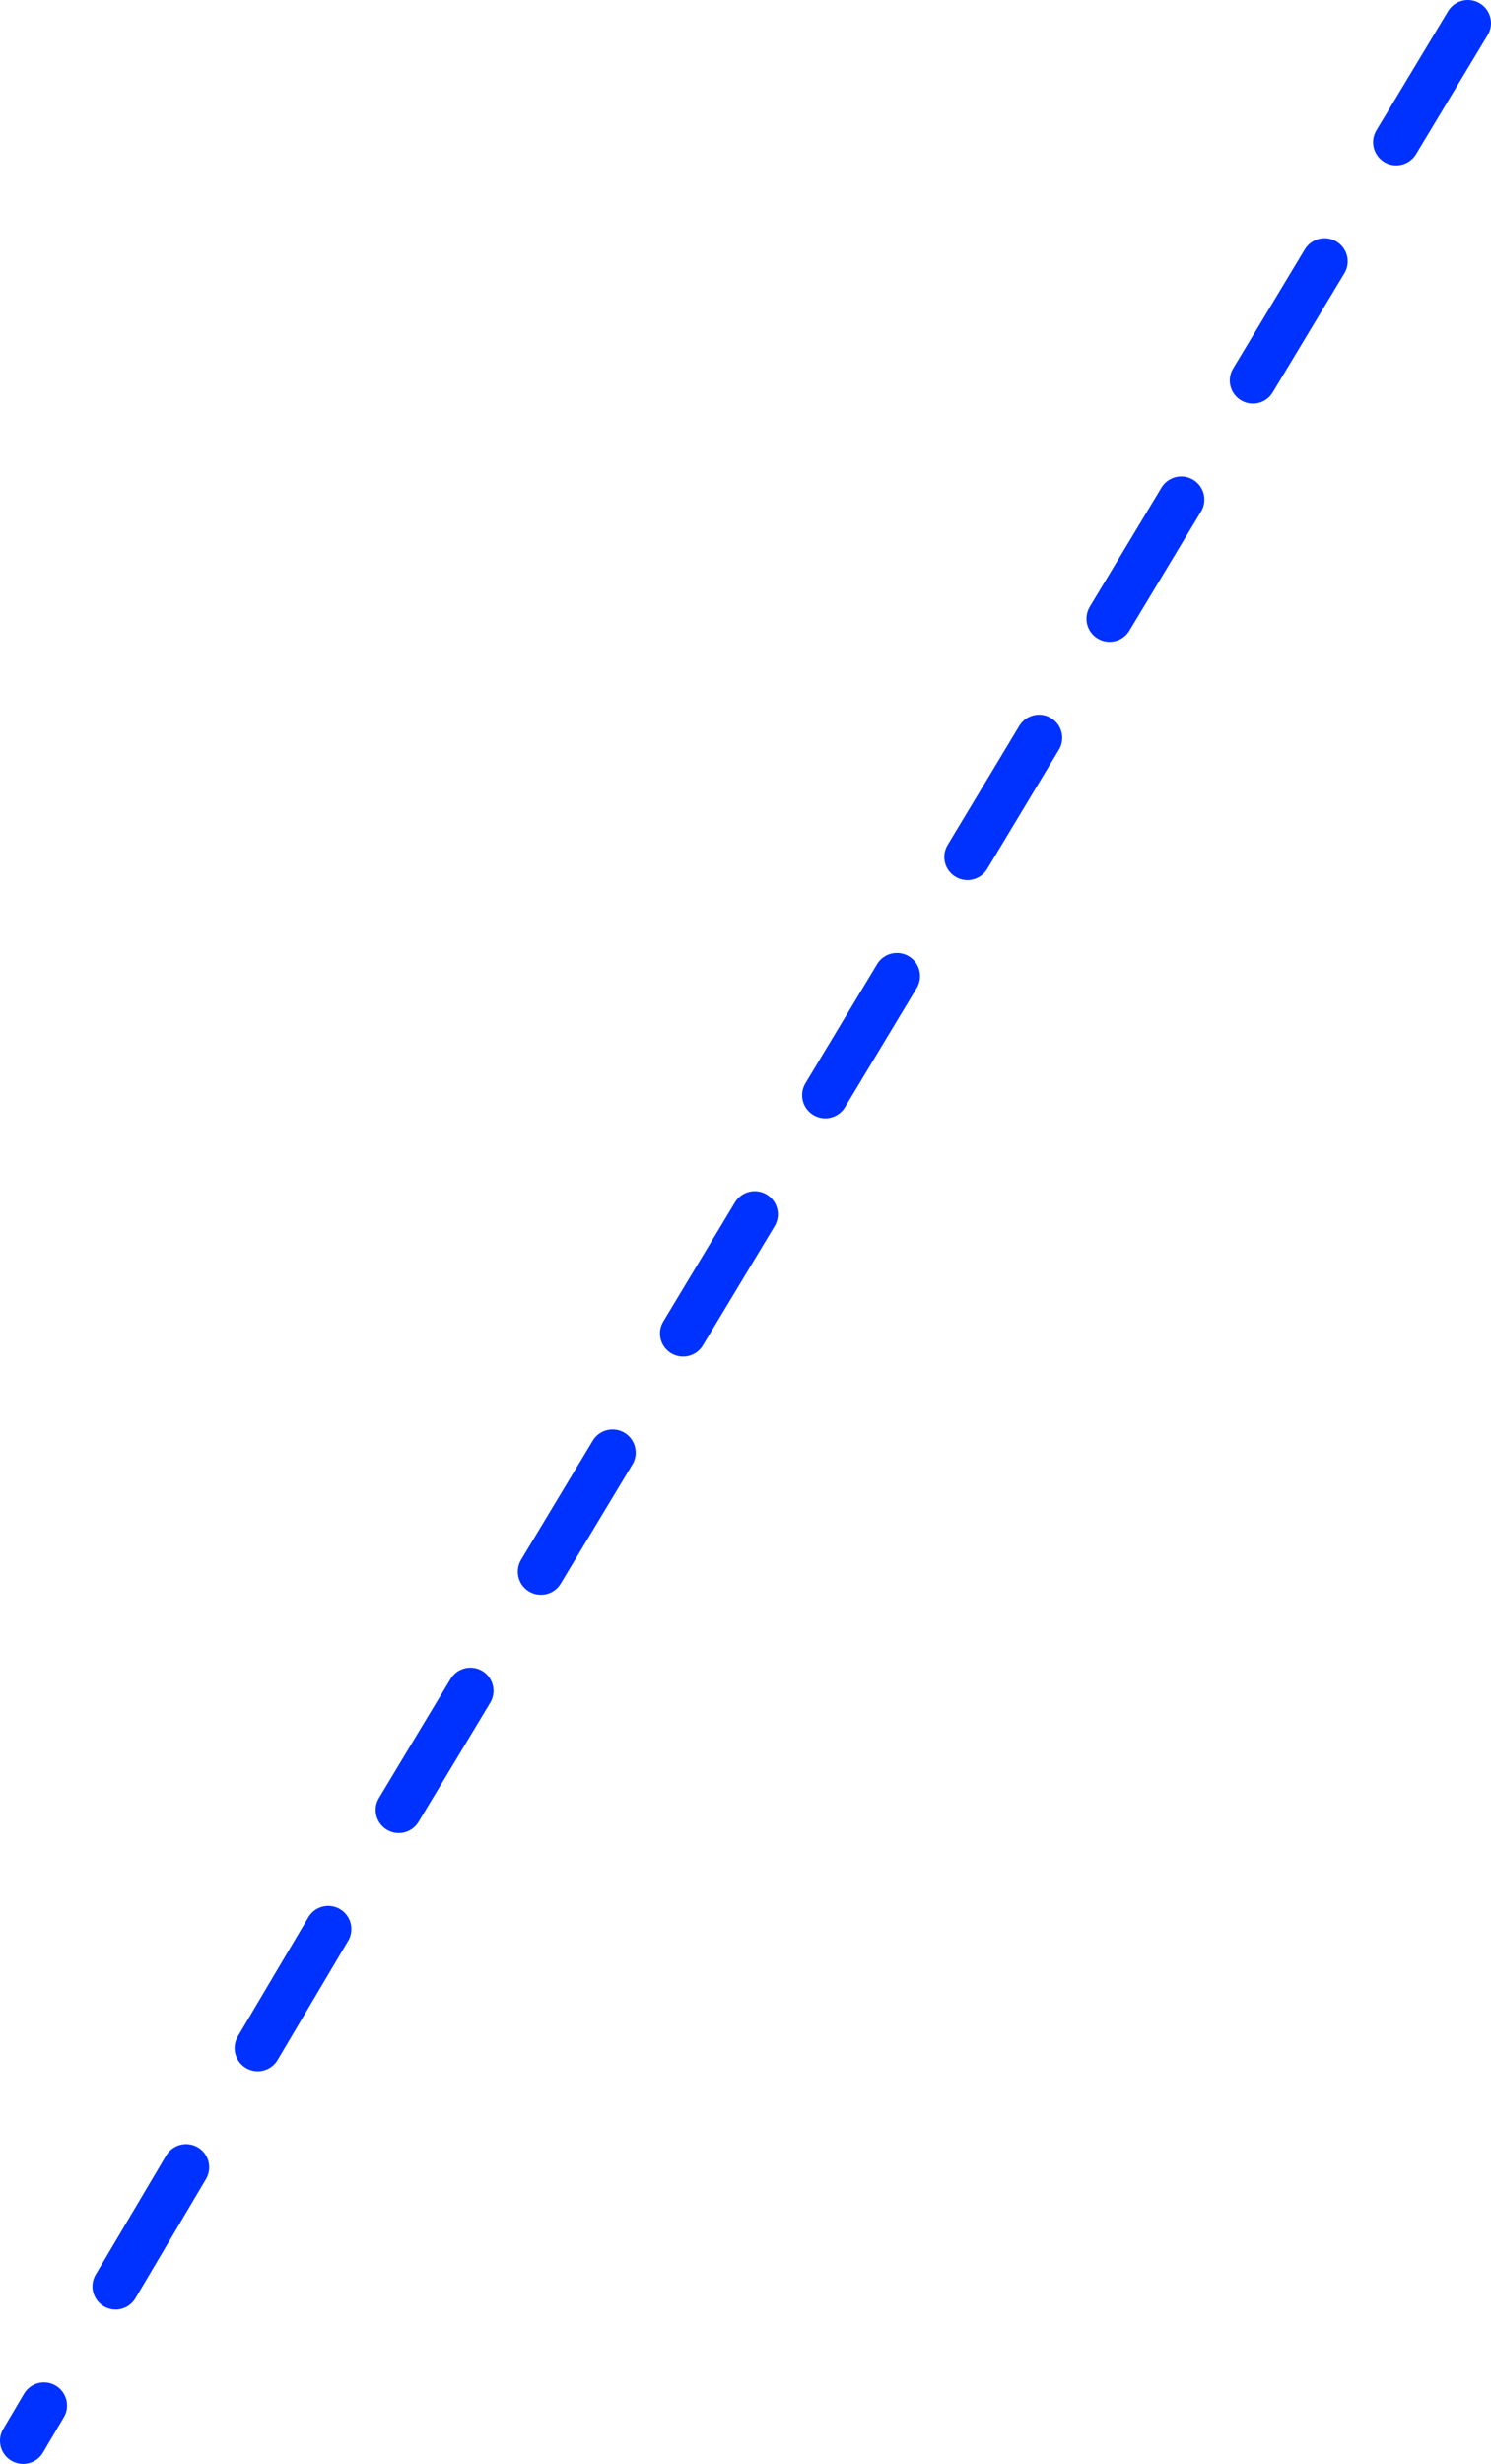 <?xml version="1.0" encoding="UTF-8" standalone="no"?>
<svg xmlns:xlink="http://www.w3.org/1999/xlink" height="213.05px" width="129.0px" xmlns="http://www.w3.org/2000/svg">
  <g transform="matrix(1.0, 0.0, 0.0, 1.0, -285.6, -155.05)">
    <path d="M400.2 177.65 L394.0 187.95 M412.6 157.05 L406.4 167.35 M375.5 218.85 L369.3 229.15 M387.8 198.25 L381.6 208.55 M338.6 280.65 L332.4 290.95 M350.9 260.05 L344.7 270.35 M363.2 239.45 L357.0 249.75 M314.0 321.85 L307.9 332.15 M289.4 363.05 L287.6 366.1 M301.7 342.45 L295.6 352.75 M326.3 301.25 L320.1 311.55" fill="none" stroke="#0032ff" stroke-linecap="round" stroke-linejoin="round" stroke-width="4.0"/>
  </g>
</svg>
